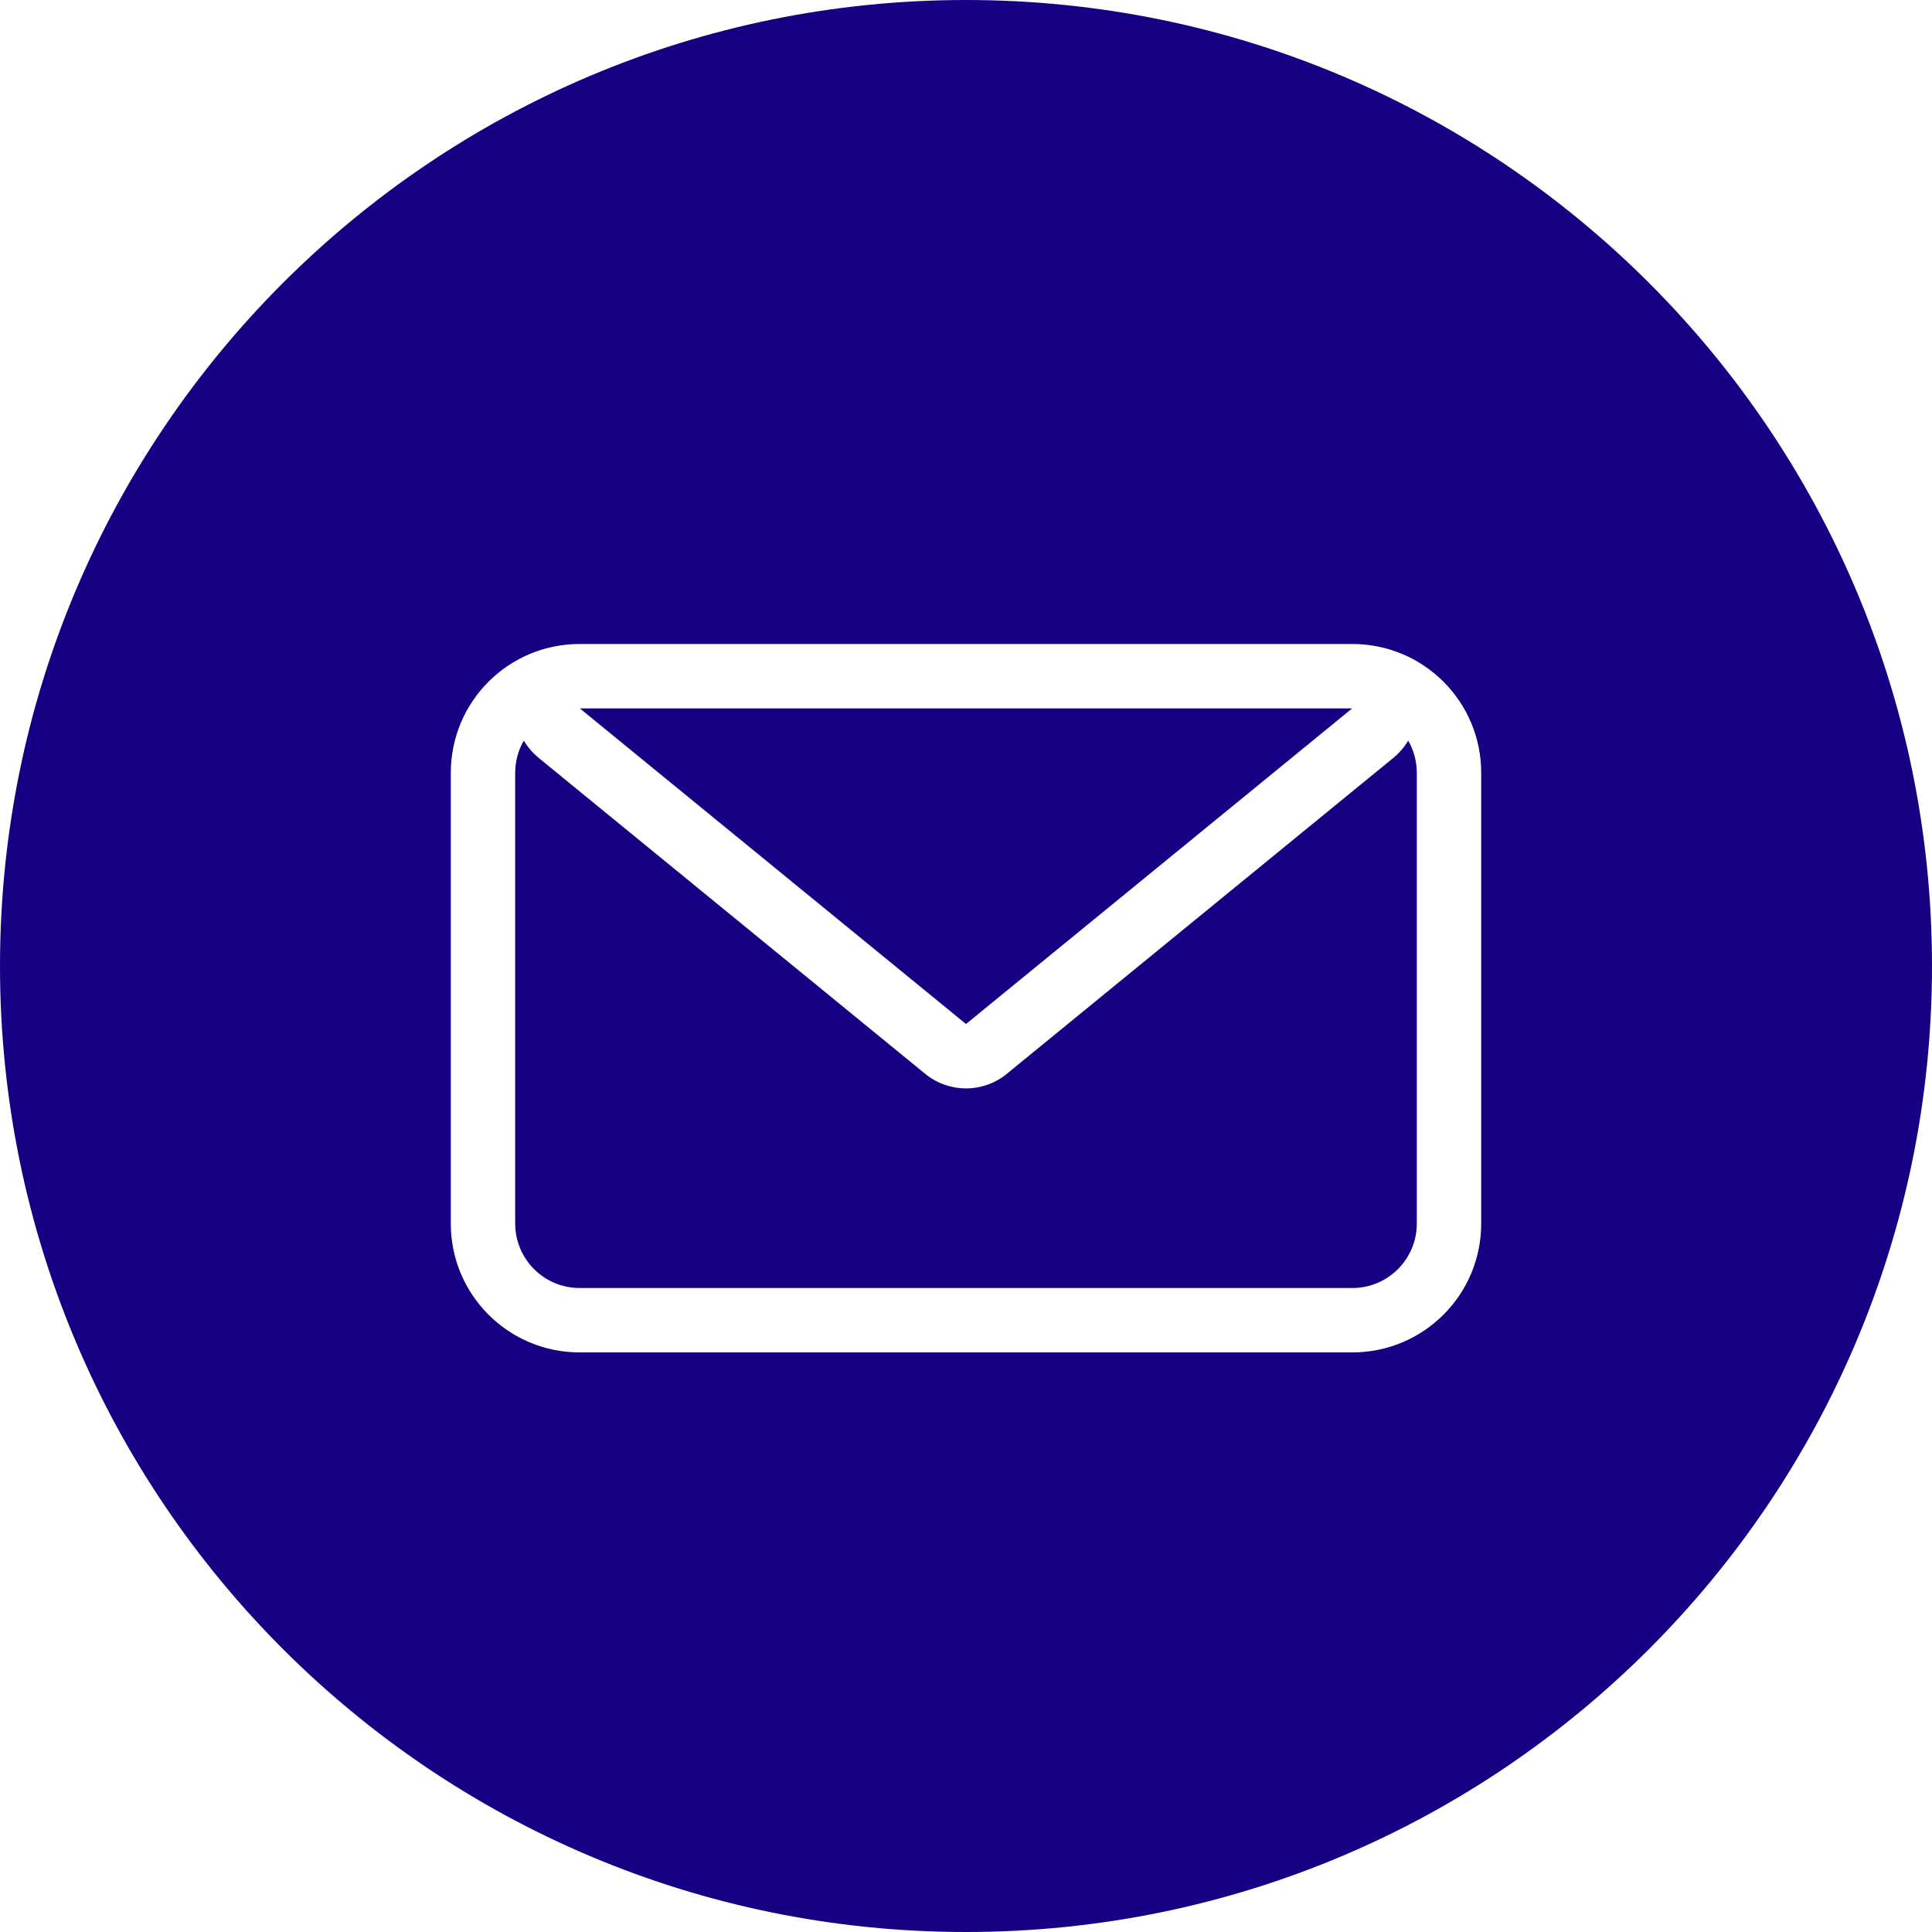 <svg width="30" height="30" viewBox="0 0 30 30" fill="none" xmlns="http://www.w3.org/2000/svg">
<path fill-rule="evenodd" clip-rule="evenodd" d="M15 30C23.284 30 30 23.284 30 15C30 6.716 23.284 0 15 0C6.716 0 0 6.716 0 15C0 23.284 6.716 30 15 30ZM8 12C8 11.818 8.049 11.647 8.134 11.5C8.192 11.599 8.271 11.692 8.371 11.774L14.367 16.675C14.736 16.976 15.265 16.976 15.633 16.675L21.629 11.774C21.73 11.692 21.808 11.599 21.866 11.5C21.951 11.647 22 11.818 22 12V19C22 19.552 21.552 20 21 20H9C8.448 20 8 19.552 8 19V12ZM9 10C7.895 10 7 10.895 7 12V19C7 20.105 7.895 21 9 21H21C22.105 21 23 20.105 23 19V12C23 10.895 22.105 10 21 10H9ZM9.004 11L15 15.901L20.996 11L9.004 11Z" fill="#170083"/>
</svg>
